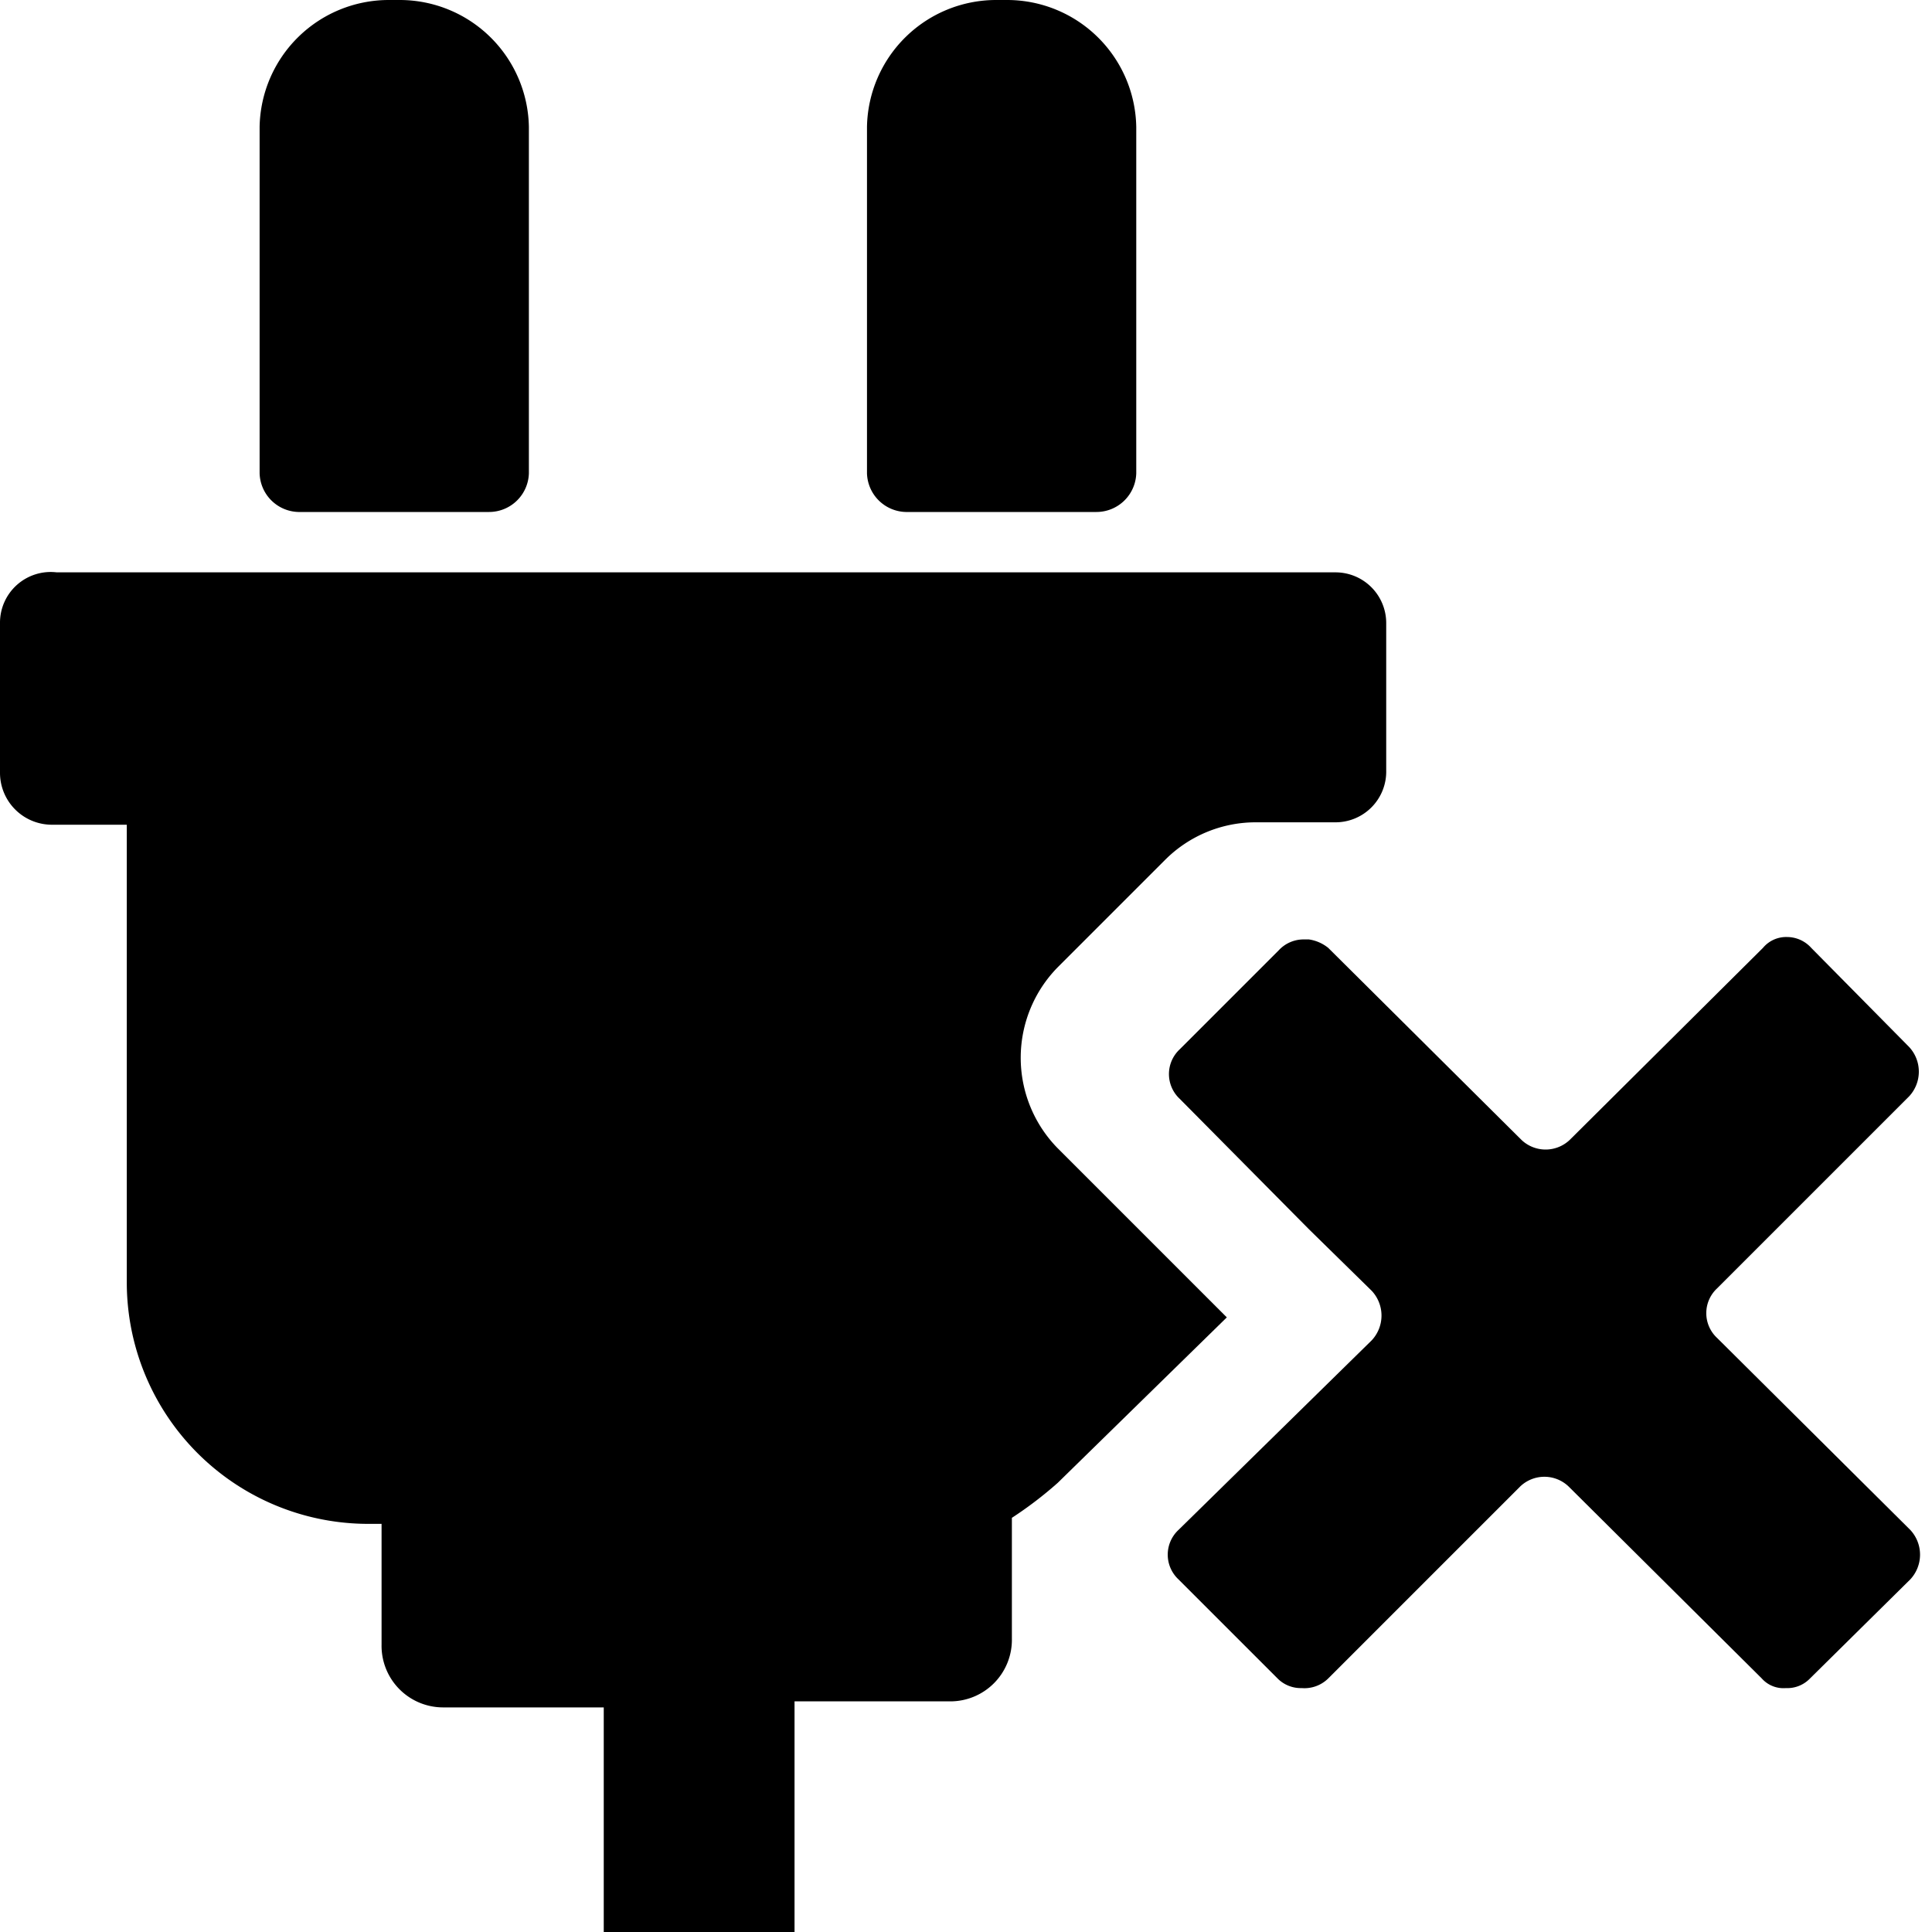 <svg id="Layer_1" data-name="Layer 1" xmlns="http://www.w3.org/2000/svg" viewBox="0 0 16 16"><path d="M10.16,10.91l-1.4-1.4a1.07,1.07,0,0,1,0-1.5l.89-.89a1.06,1.06,0,0,1,.75-.31l.06,0h.6a.42.42,0,0,0,.42-.43V5.16a.42.42,0,0,0-.42-.42H.47A.42.42,0,0,0,0,5.16V6.4a.43.43,0,0,0,.43.43h.62v3.79a2,2,0,0,0,2,2h.11v1a.51.51,0,0,0,.51.52H5V16H6.58V14.09H7.87a.51.51,0,0,0,.51-.52v-1a3.2,3.2,0,0,0,.38-.29Z"/><path d="M7.5,4.24H9.08a.33.33,0,0,0,.33-.32V1.05A1.07,1.07,0,0,0,8.34,0H8.25A1.07,1.07,0,0,0,7.18,1.05V3.92A.33.33,0,0,0,7.5,4.24Z"/><path d="M2.47,4.24H4.05a.33.33,0,0,0,.33-.32V1.05A1.07,1.07,0,0,0,3.31,0H3.22A1.07,1.07,0,0,0,2.15,1.05V3.92A.33.33,0,0,0,2.47,4.24Z"/><path d="M14.22,11.08a.28.28,0,0,1,0-.41l1.59-1.59a.3.3,0,0,0,0-.41L15,7.85a.27.27,0,0,0-.2-.09.25.25,0,0,0-.2.09L13,9.44a.29.29,0,0,1-.4,0L11,7.85a.33.33,0,0,0-.16-.07l-.05,0a.28.28,0,0,0-.2.09l-.82.82a.28.28,0,0,0,0,.41l1.07,1.08.52.51a.3.3,0,0,1,0,.41L9.76,12.67a.28.28,0,0,0,0,.41l.82.82a.27.27,0,0,0,.2.08A.28.28,0,0,0,11,13.9l1.59-1.59a.29.29,0,0,1,.4,0l1.6,1.59a.24.24,0,0,0,.2.08.26.26,0,0,0,.2-.08l.83-.82a.3.3,0,0,0,0-.41Z"/></svg>
